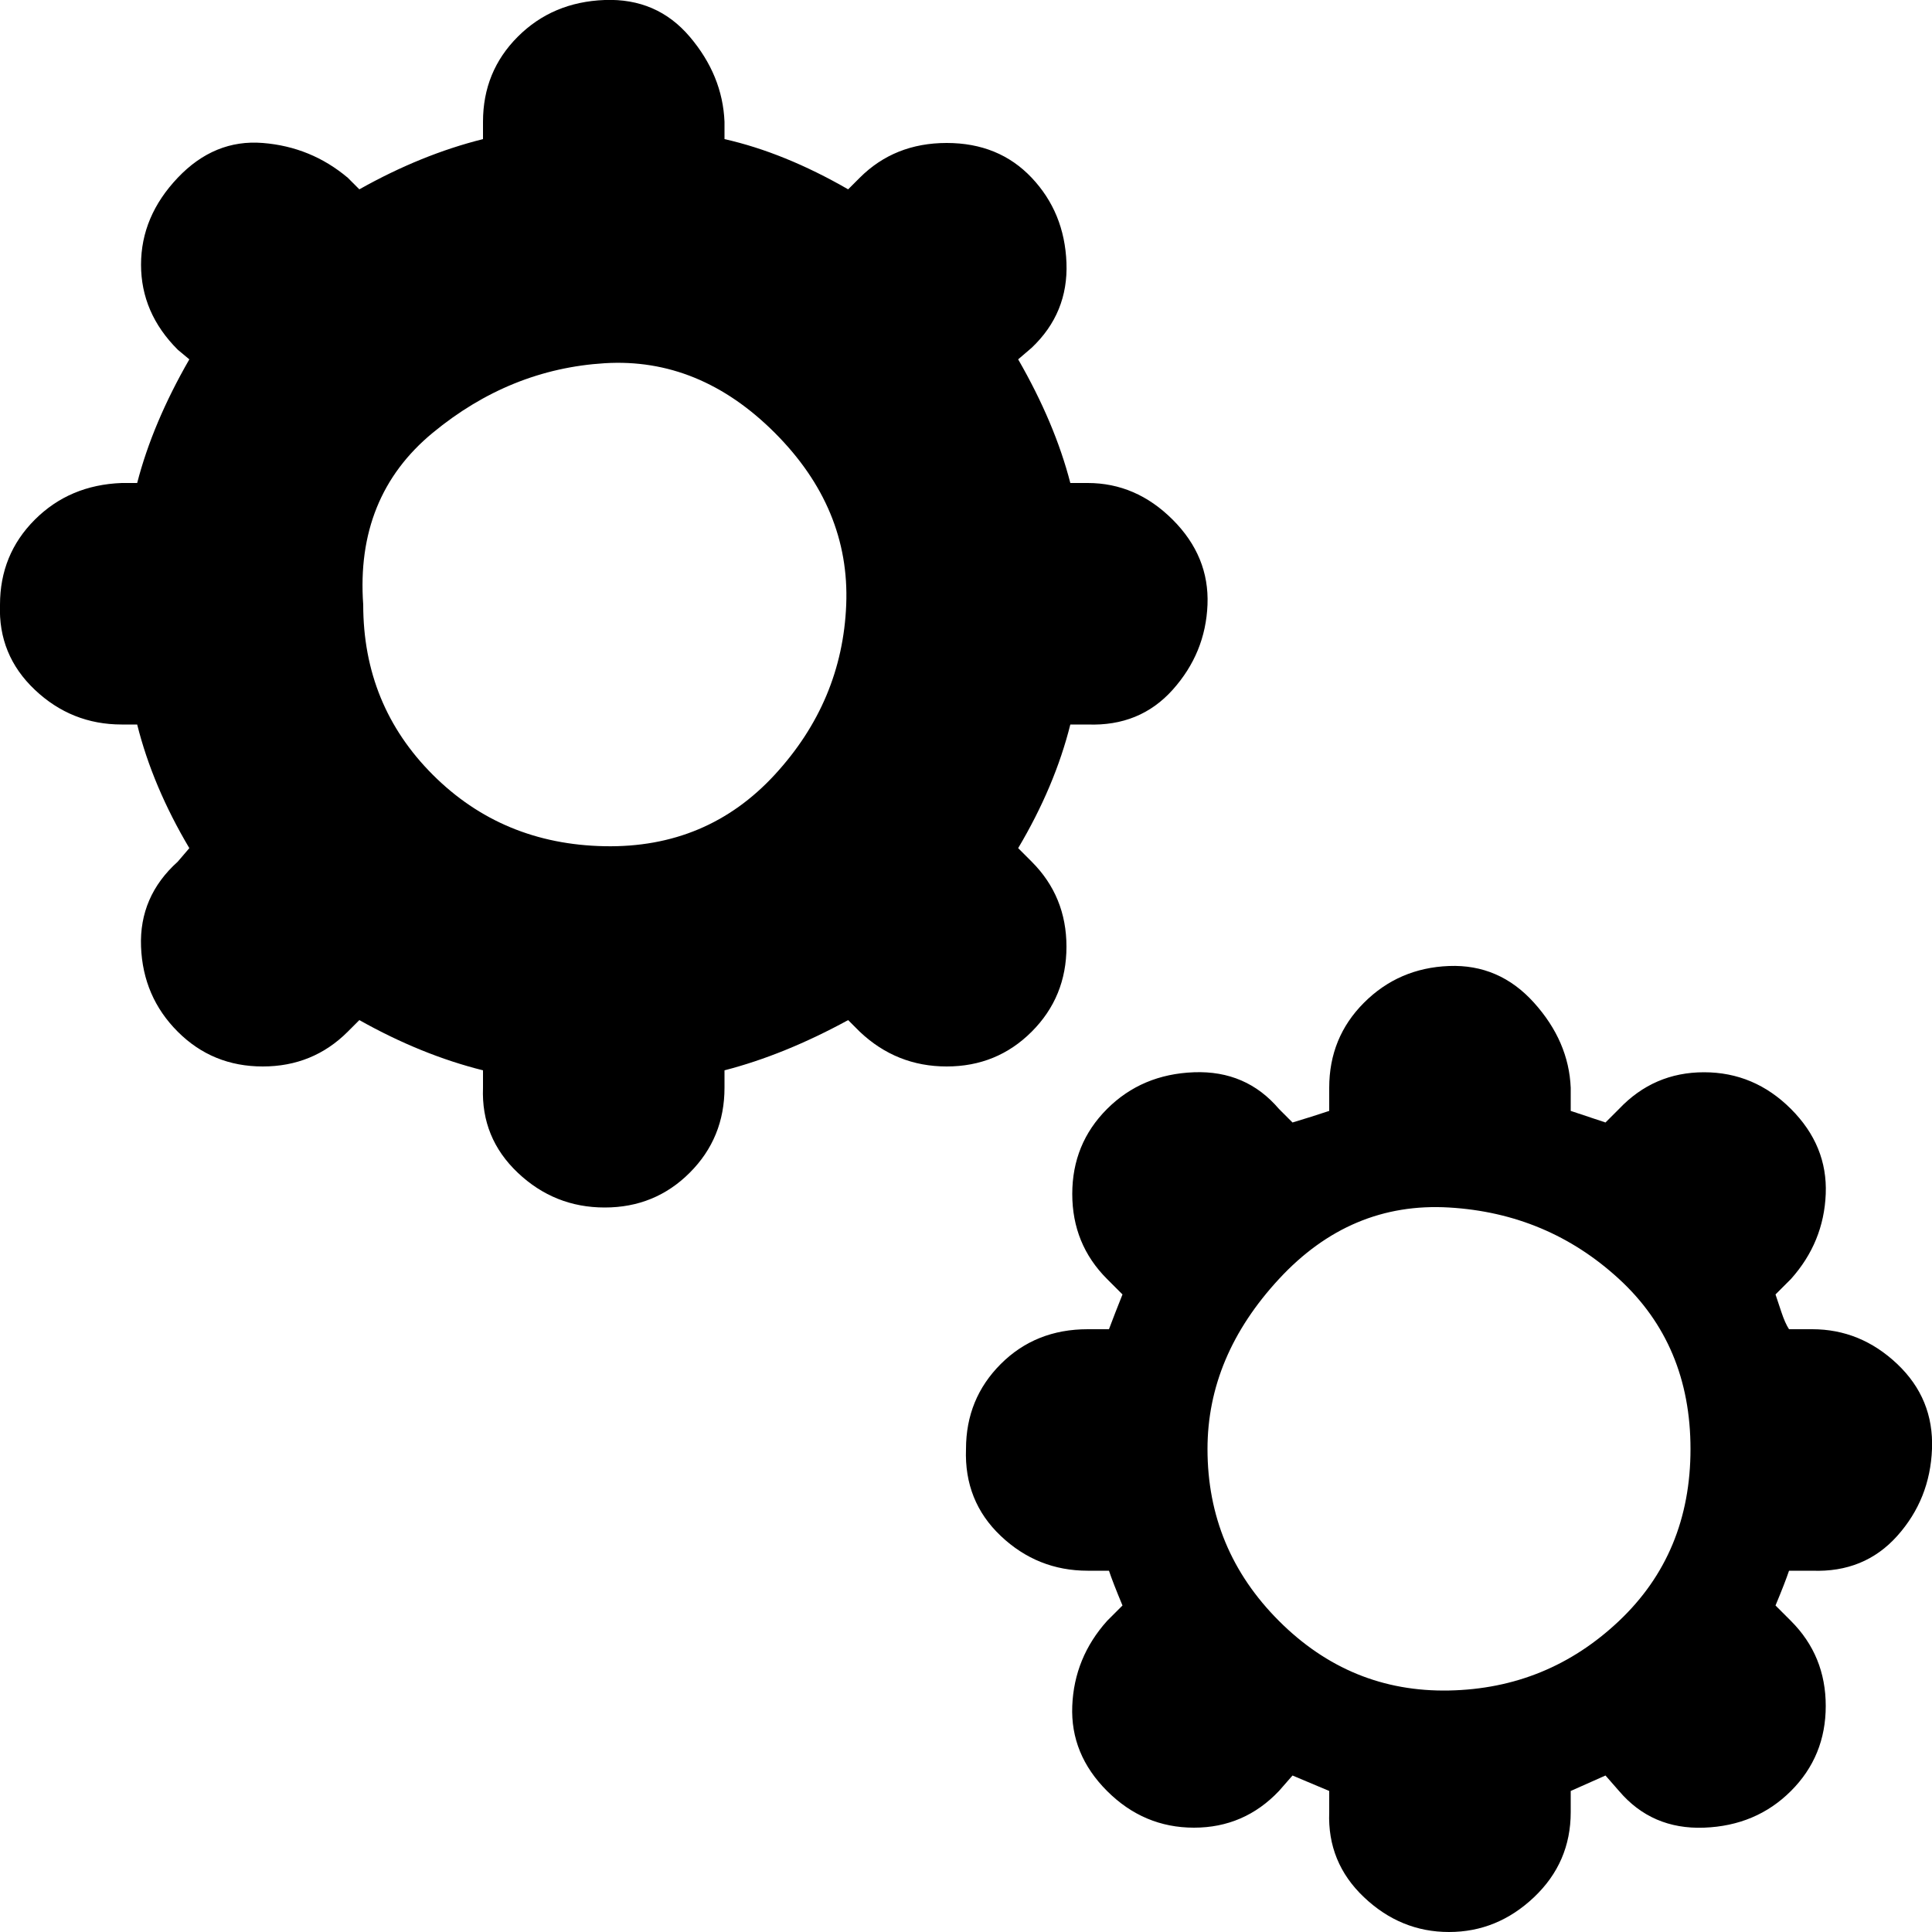 <svg xmlns="http://www.w3.org/2000/svg" fill="#000000" width="800px" height="800px" viewBox="0 0 32 32"><title>cogs</title><path d="M0 10.016q0-0.832 0.576-1.408t1.44-0.608h0.256q0.256-0.992 0.864-2.048l-0.192-0.16q-0.608-0.608-0.608-1.408t0.608-1.44 1.408-0.576 1.408 0.576l0.192 0.192q1.024-0.576 2.048-0.832v-0.288q0-0.832 0.576-1.408t1.44-0.608 1.408 0.608 0.576 1.408v0.288q0.992 0.224 2.048 0.832l0.192-0.192q0.576-0.576 1.44-0.576t1.408 0.576 0.576 1.408-0.576 1.408l-0.224 0.192q0.608 1.056 0.864 2.048h0.288q0.8 0 1.408 0.608t0.576 1.408-0.576 1.408-1.408 0.576h-0.288q-0.256 1.024-0.864 2.048l0.224 0.224q0.576 0.576 0.576 1.408t-0.576 1.408-1.408 0.576-1.44-0.576l-0.192-0.192q-1.056 0.576-2.048 0.832v0.288q0 0.832-0.576 1.408t-1.408 0.576-1.44-0.576-0.576-1.408v-0.288q-1.024-0.256-2.048-0.832l-0.192 0.192q-0.576 0.576-1.408 0.576t-1.408-0.576-0.608-1.408 0.608-1.408l0.192-0.224q-0.608-1.024-0.864-2.048h-0.256q-0.832 0-1.44-0.576t-0.576-1.408zM6.016 10.016q0 1.664 1.152 2.816t2.848 1.184 2.816-1.184 1.184-2.816-1.184-2.848-2.816-1.152-2.848 1.152-1.152 2.848zM16 24q0-0.832 0.576-1.408t1.44-0.576h0.352q0.096-0.256 0.224-0.576l-0.256-0.256q-0.576-0.576-0.576-1.408t0.576-1.408 1.44-0.608 1.408 0.608l0.224 0.224q0.32-0.096 0.608-0.192v-0.384q0-0.832 0.576-1.408t1.408-0.608 1.408 0.608 0.608 1.408v0.384q0.192 0.064 0.576 0.192l0.224-0.224q0.576-0.608 1.408-0.608t1.44 0.608 0.576 1.408-0.576 1.408l-0.256 0.256q0.032 0.096 0.096 0.288t0.128 0.288h0.384q0.8 0 1.408 0.576t0.576 1.408-0.576 1.44-1.408 0.576h-0.384q-0.064 0.192-0.224 0.576l0.256 0.256q0.576 0.576 0.576 1.408t-0.576 1.408-1.44 0.608-1.408-0.608l-0.224-0.256-0.576 0.256v0.352q0 0.832-0.608 1.408t-1.408 0.576-1.408-0.576-0.576-1.408v-0.352l-0.608-0.256-0.224 0.256q-0.576 0.608-1.408 0.608t-1.44-0.608-0.576-1.408 0.576-1.408l0.256-0.256q-0.16-0.384-0.224-0.576h-0.352q-0.832 0-1.44-0.576t-0.576-1.44zM20 24q0 1.664 1.184 2.848t2.816 1.152 2.816-1.152 1.184-2.848-1.184-2.816-2.816-1.184-2.816 1.184-1.184 2.816z"></path></svg>